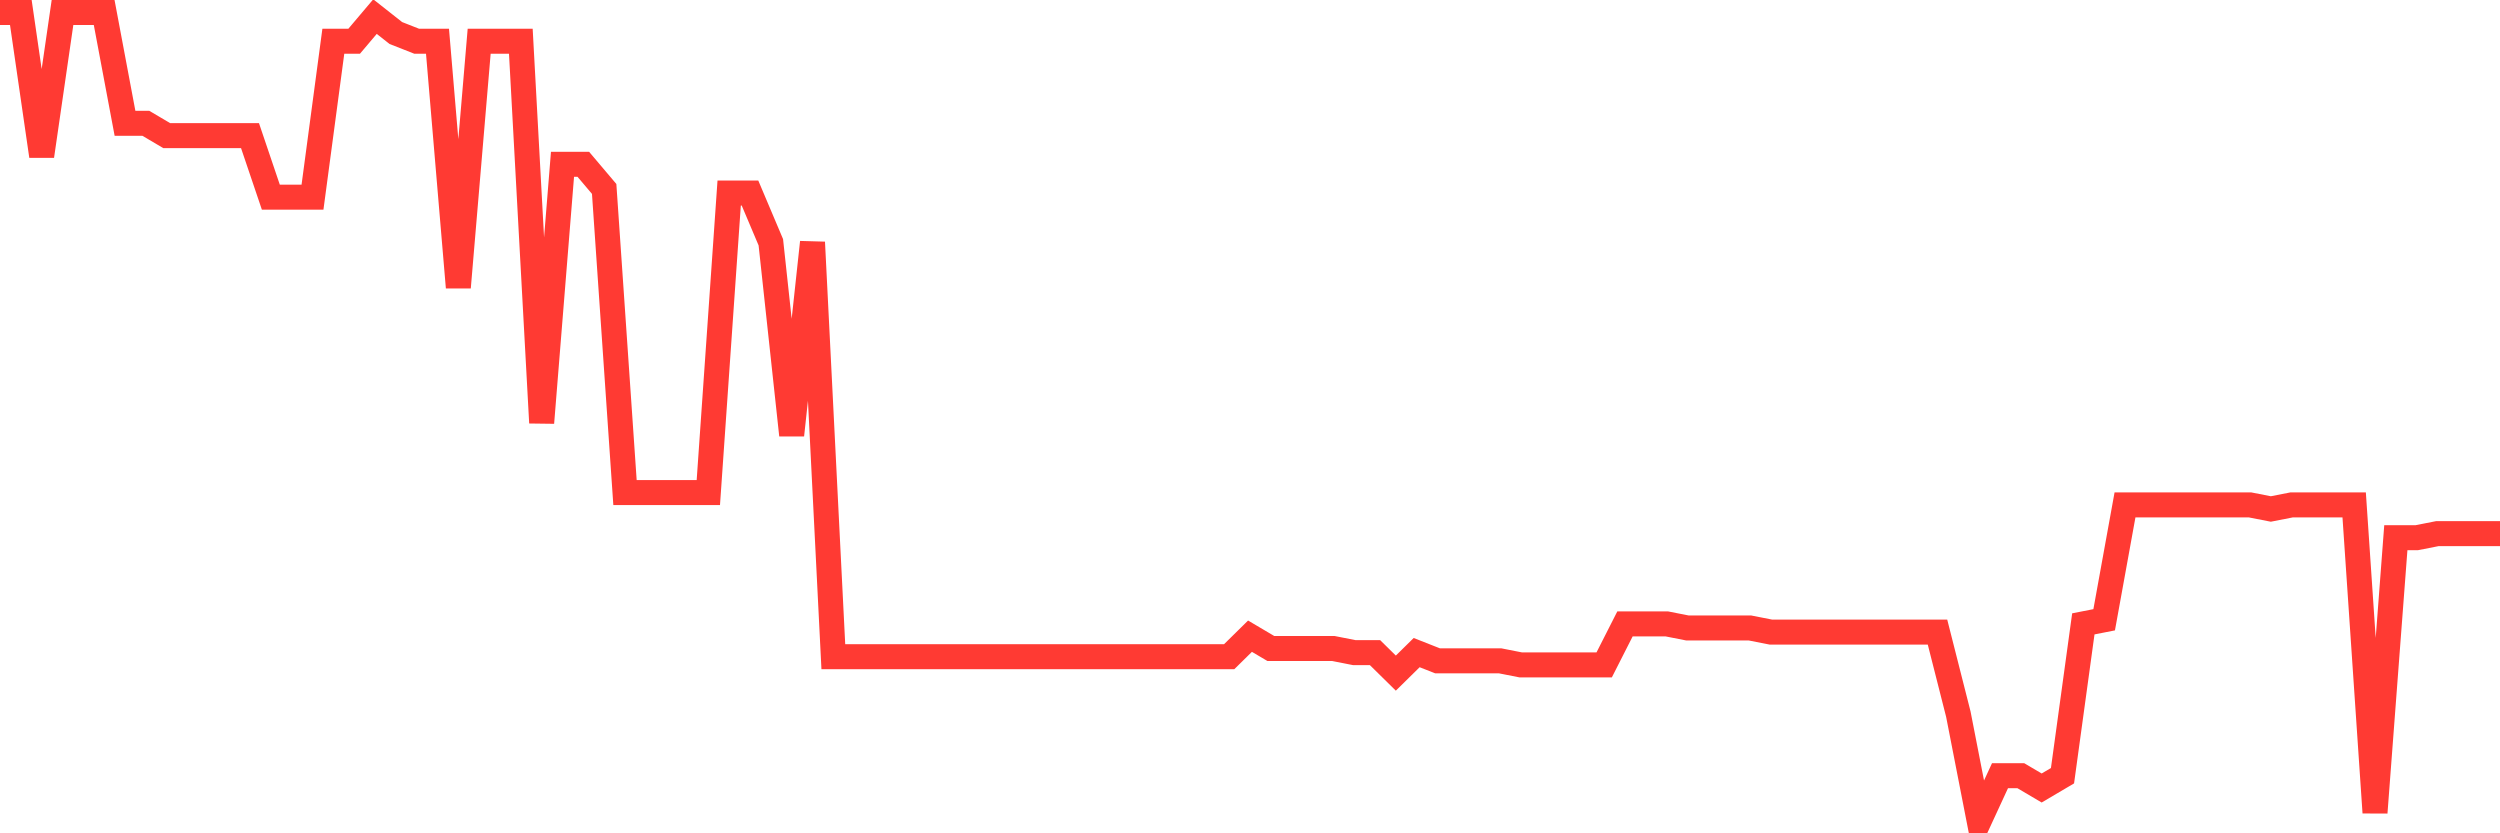 <svg
  xmlns="http://www.w3.org/2000/svg"
  xmlns:xlink="http://www.w3.org/1999/xlink"
  width="120"
  height="40"
  viewBox="0 0 120 40"
  preserveAspectRatio="none"
>
  <polyline
    points="0,0.6 1,0.6 2,7.493 3,0.6 4,0.6 5,0.6 6,5.918 7,5.918 8,6.509 9,6.509 10,6.509 11,6.509 12,6.509 13,9.463 14,9.463 15,9.463 16,1.979 17,1.979 18,0.797 19,1.585 20,1.979 21,1.979 22,13.796 23,1.979 24,1.979 25,1.979 26,20.295 27,7.887 28,7.887 29,9.069 30,23.644 31,23.644 32,23.644 33,23.644 34,23.644 35,9.266 36,9.266 37,11.629 38,20.886 39,11.629 40,31.522 41,31.522 42,31.522 43,31.522 44,31.522 45,31.522 46,31.522 47,31.522 48,31.522 49,31.522 50,31.522 51,31.522 52,31.522 53,31.522 54,31.522 55,31.522 56,31.522 57,31.522 58,31.522 59,31.522 60,30.537 61,31.128 62,31.128 63,31.128 64,31.128 65,31.325 66,31.325 67,32.31 68,31.325 69,31.719 70,31.719 71,31.719 72,31.719 73,31.916 74,31.916 75,31.916 76,31.916 77,31.916 78,29.946 79,29.946 80,29.946 81,30.143 82,30.143 83,30.143 84,30.143 85,30.34 86,30.34 87,30.34 88,30.34 89,30.34 90,30.34 91,30.34 92,30.34 93,30.34 94,34.279 95,39.4 96,37.234 97,37.234 98,37.824 99,37.234 100,29.946 101,29.749 102,24.235 103,24.235 104,24.235 105,24.235 106,24.235 107,24.235 108,24.235 109,24.431 110,24.235 111,24.235 112,24.235 113,24.235 114,39.006 115,25.81 116,25.81 117,25.613 118,25.613 119,25.613 120,25.613"
    fill="none"
    stroke="#ff3a33"
    stroke-width="1.2"
  >
  </polyline>
</svg>